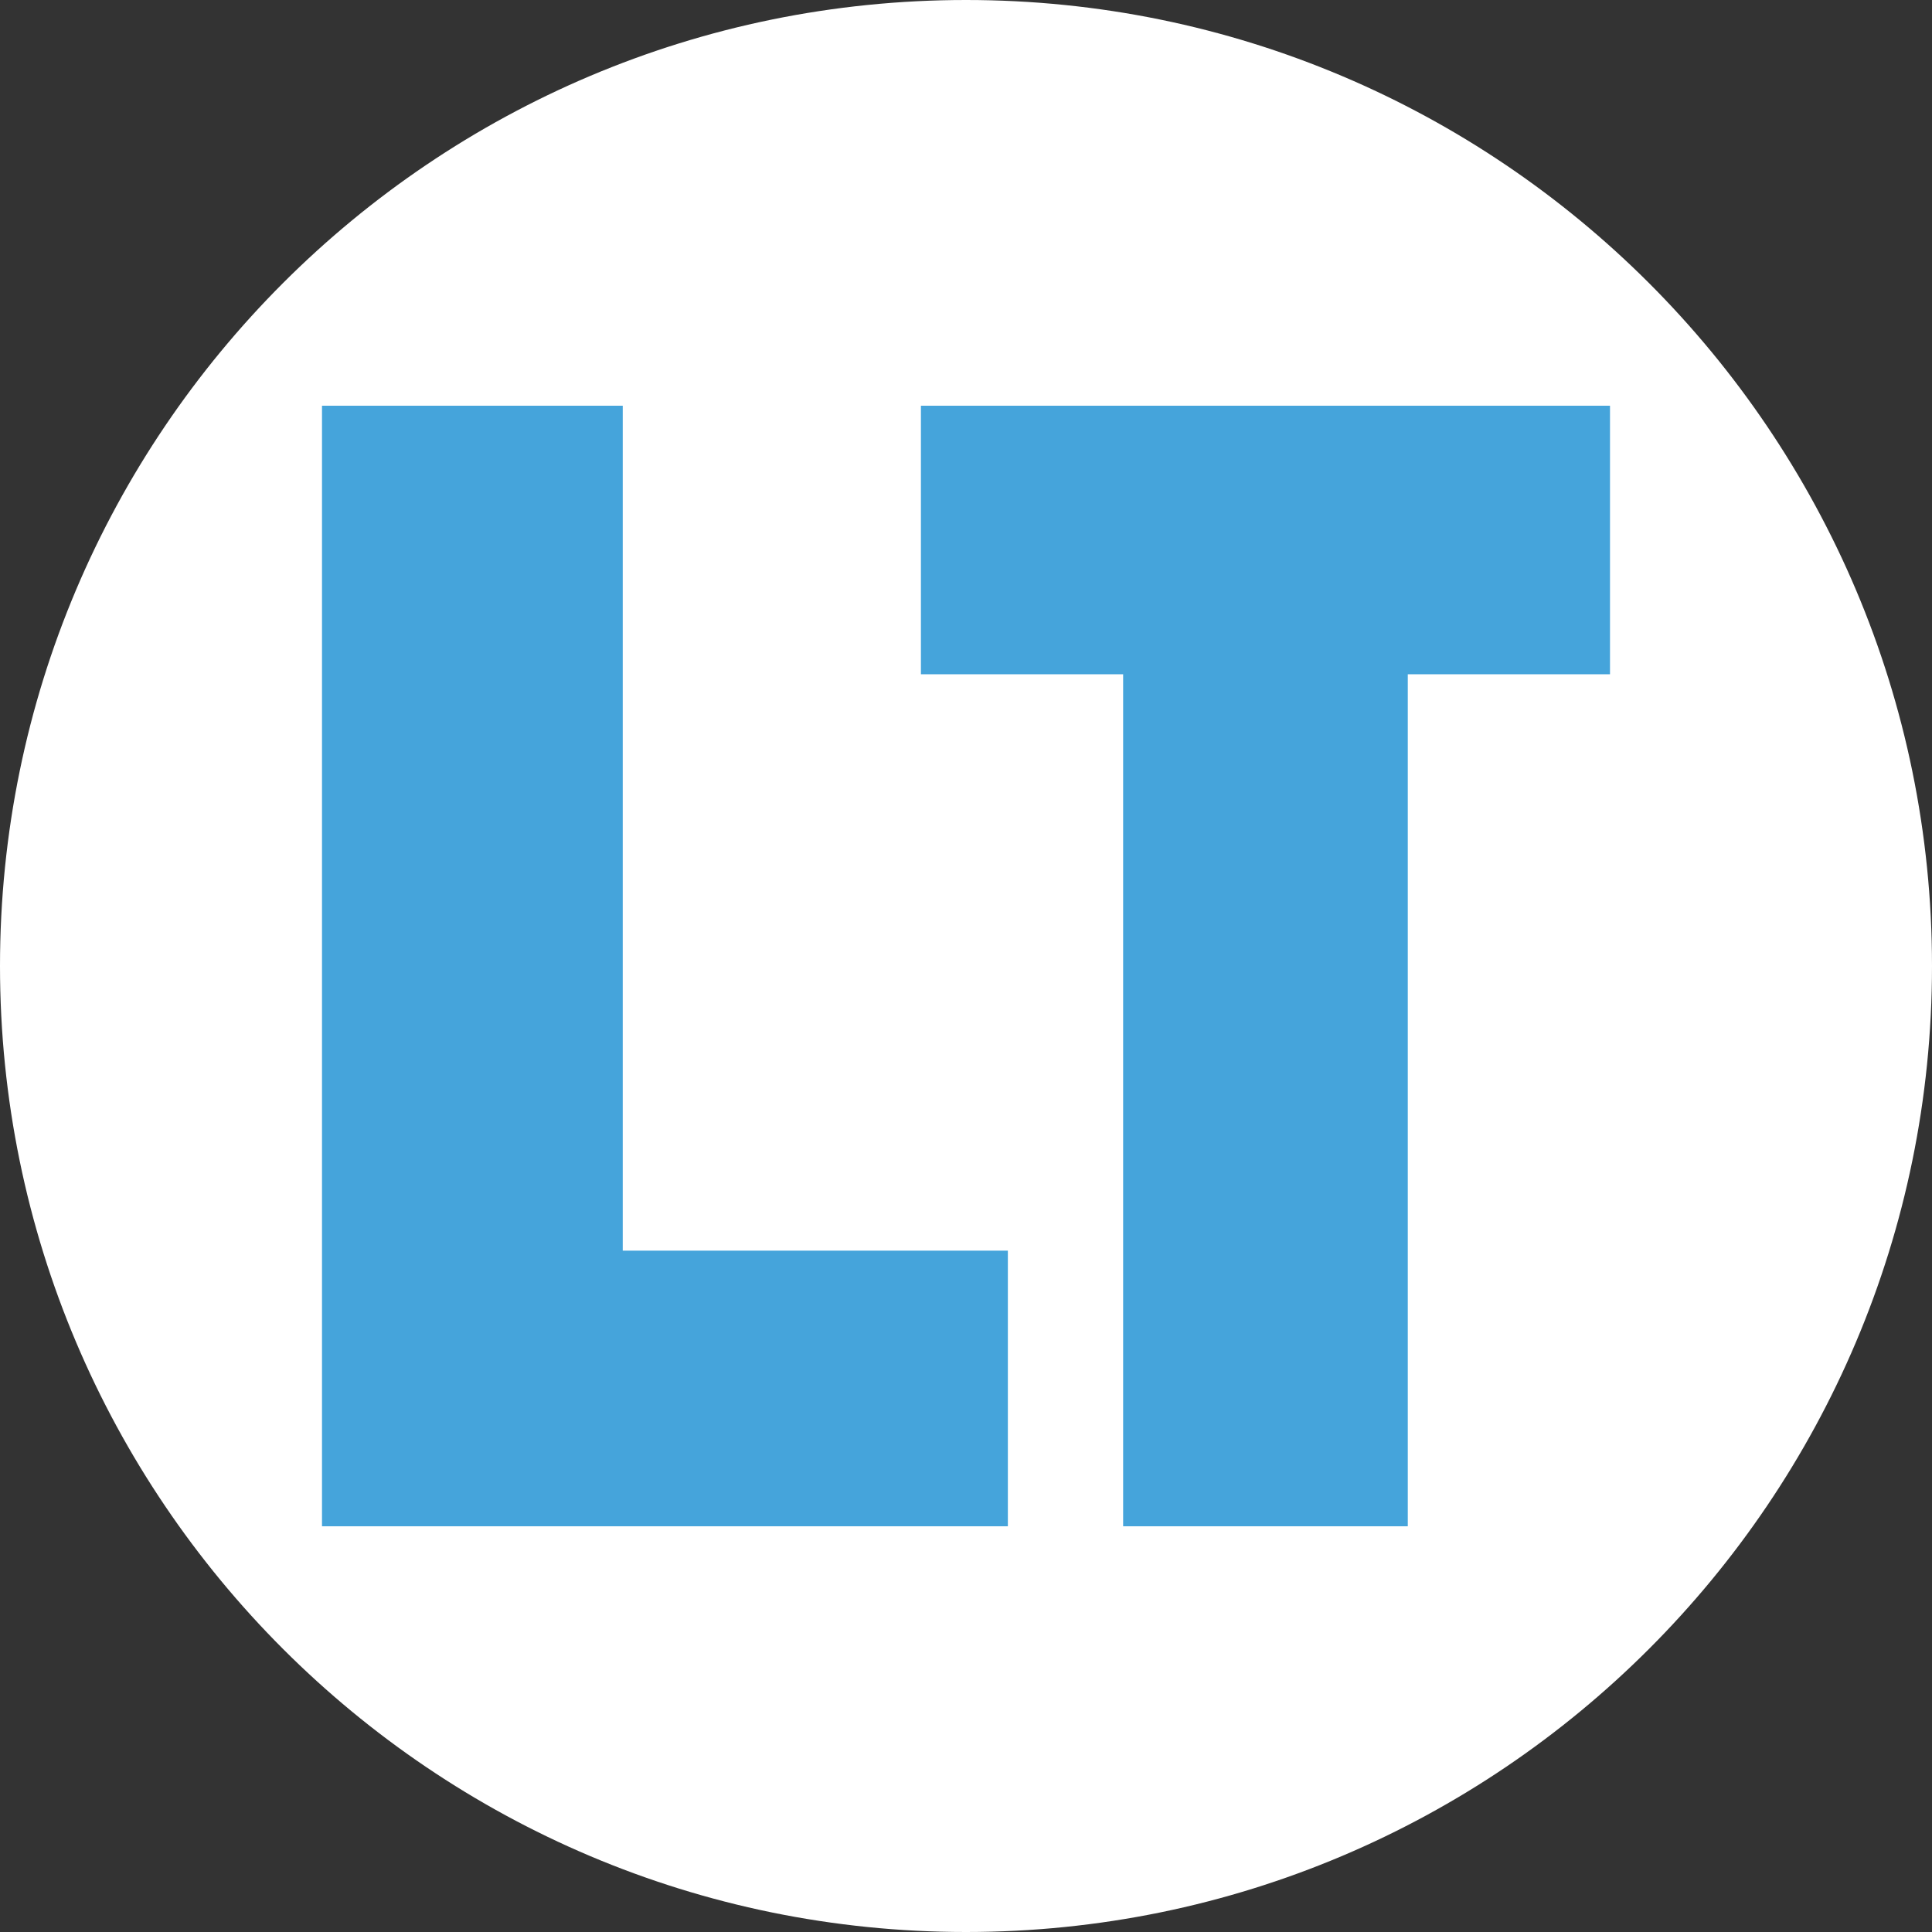 <?xml version="1.0" encoding="UTF-8"?>
<!DOCTYPE svg PUBLIC "-//W3C//DTD SVG 1.1//EN" "http://www.w3.org/Graphics/SVG/1.1/DTD/svg11.dtd">
<!-- Creator: CorelDRAW -->
<svg xmlns="http://www.w3.org/2000/svg" xml:space="preserve" width="30px" height="30px" version="1.1" style="shape-rendering:geometricPrecision; text-rendering:geometricPrecision; image-rendering:optimizeQuality; fill-rule:evenodd; clip-rule:evenodd"
viewBox="0 0 30 30"
 xmlns:xlink="http://www.w3.org/1999/xlink"
 xmlns:xodm="http://www.corel.com/coreldraw/odm/2003">
 <rect x="0" y="0" width="30" height="30" fill="#333333" stroke="none"/>
 <defs>
  <style type="text/css">
   <![CDATA[
    .fil0 {fill:white}
    .fil1 {fill:#45A4DB;fill-rule:nonzero}
   ]]>
  </style>
 </defs>
 <g id="Слой_x0020_1">
  <g id="_2741709532016">
   <path class="fil0" d="M15 0c8.28,0 15,6.72 15,15 0,8.28 -6.72,15 -15,15 -8.28,0 -15,-6.72 -15,-15 0,-8.28 6.72,-15 15,-15z"/>
   <polygon class="fil1" points="15.65,19.42 15.65,23.7 5,23.7 5,6.3 9.67,6.3 9.67,19.42 "/>
   <polygon id="_1" class="fil1" points="21.86,10.47 21.86,23.7 17.44,23.7 17.44,10.47 14.3,10.47 14.3,6.3 25,6.3 25,10.47 "/>
  </g>
 </g>
</svg>

